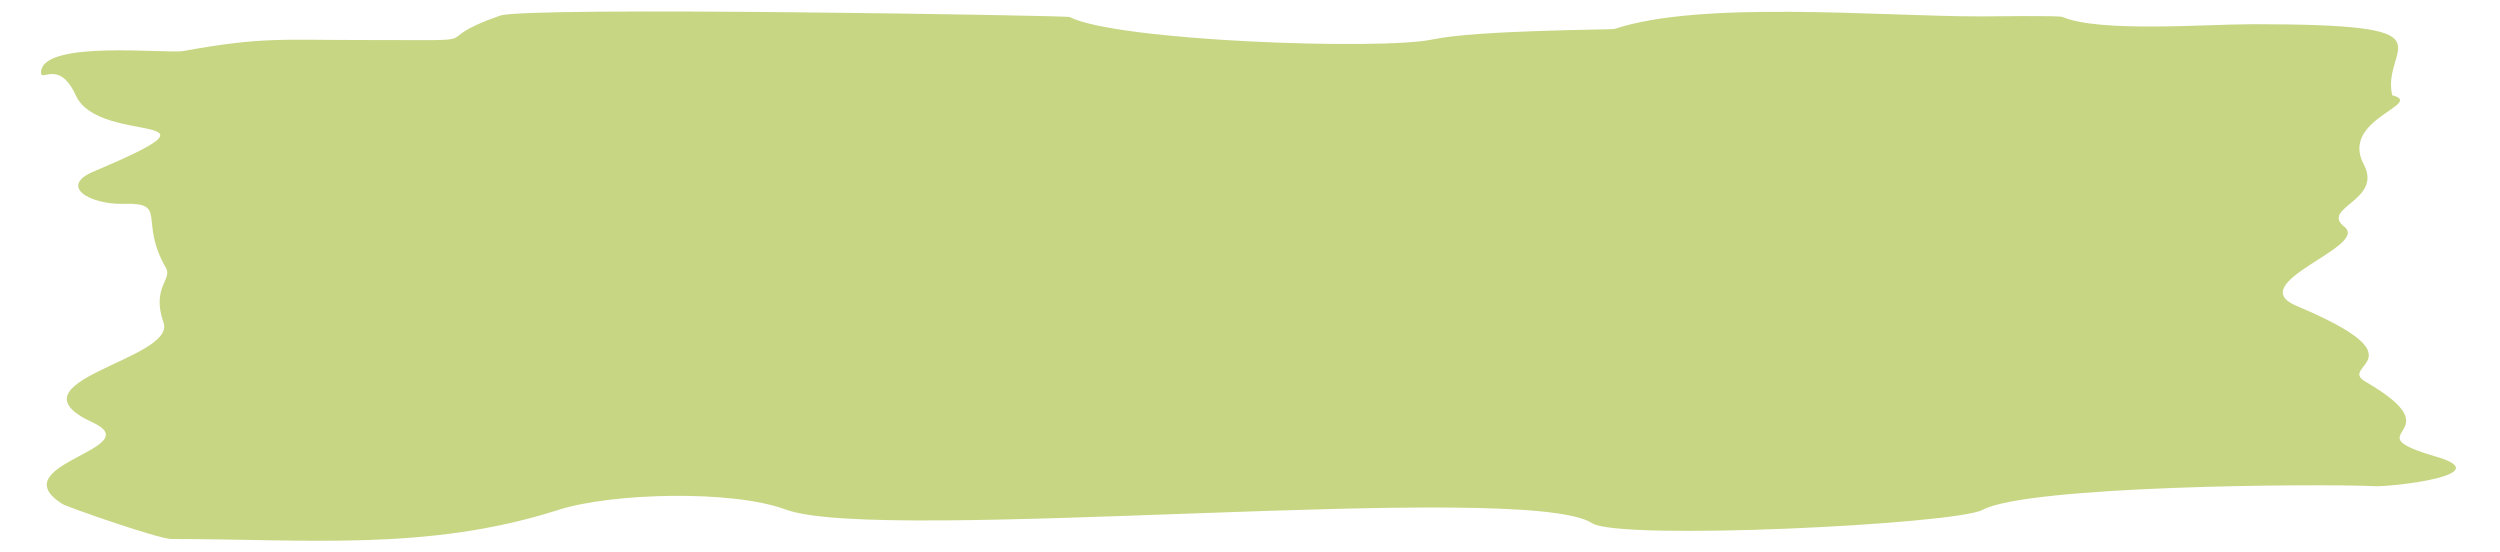 <?xml version="1.0" encoding="UTF-8" standalone="no"?><svg xmlns="http://www.w3.org/2000/svg" xmlns:xlink="http://www.w3.org/1999/xlink" data-name="Layer 1" fill="#000000" height="637.8" preserveAspectRatio="xMidYMid meet" version="1" viewBox="56.2 1180.7 2891.1 637.8" width="2891.1" zoomAndPan="magnify"><g id="change1_1"><path d="M2344.86,1199.66c-112.87,0-321.85-18.92-421.69,14.57-3.73.93-159.69,1.24-210.23,12.09-59.53,12.72-366.81,1.86-419.83-26-2.17-1.55-627-12.4-658.59-1.55-92.71,32.25,5,28.21-161.23,28.21-90.85,0-115-3.72-205,12.72-20.15,3.41-161.85-13-164.64,23.87-1.24,14,20.46-15.81,40.31,27.6,27,59.22,192.55,15.19,20.15,88.06-40,17-4,38.14,35,37.21,52.09-1.55,17.05,18.91,49,74.1,7.75,13.33-17.05,22.64-2.79,63.26,14.88,42.78-185.42,67.59-82.17,115.34,66.36,30.39-107,48.37-35,94.26,5,3.41,111.63,40.62,126.2,40.62,156.58,0,297.36,14.57,448.05-33.8,61.39-19.53,200.3-23.25,262.32-.31,109.76,40.93,854.85-34.73,932.68,15.82,31.32,20.46,420.45,1.55,451.77-15.51,52.09-27.9,385.41-30.38,453.63-27.28,17.36.93,144.49-12.72,70.69-34.11-102-30.08,27.29-23.57-81.86-86.82-32.86-19.22,68.84-25.12-79.37-87.44-63.88-26.66,84.34-68.52,55.19-91.47-28.53-22.32,44.65-30.39,22.32-72.24-28.21-52.72,71.63-69.77,32.87-80-13.33-57.67,79.38-82.17-160.92-82.17-54.89,0-177.05,9.92-220.46-8.37-3.72-1.86-87.13-.62-96.43-.62Z" fill="#c6d683"/></g></svg>